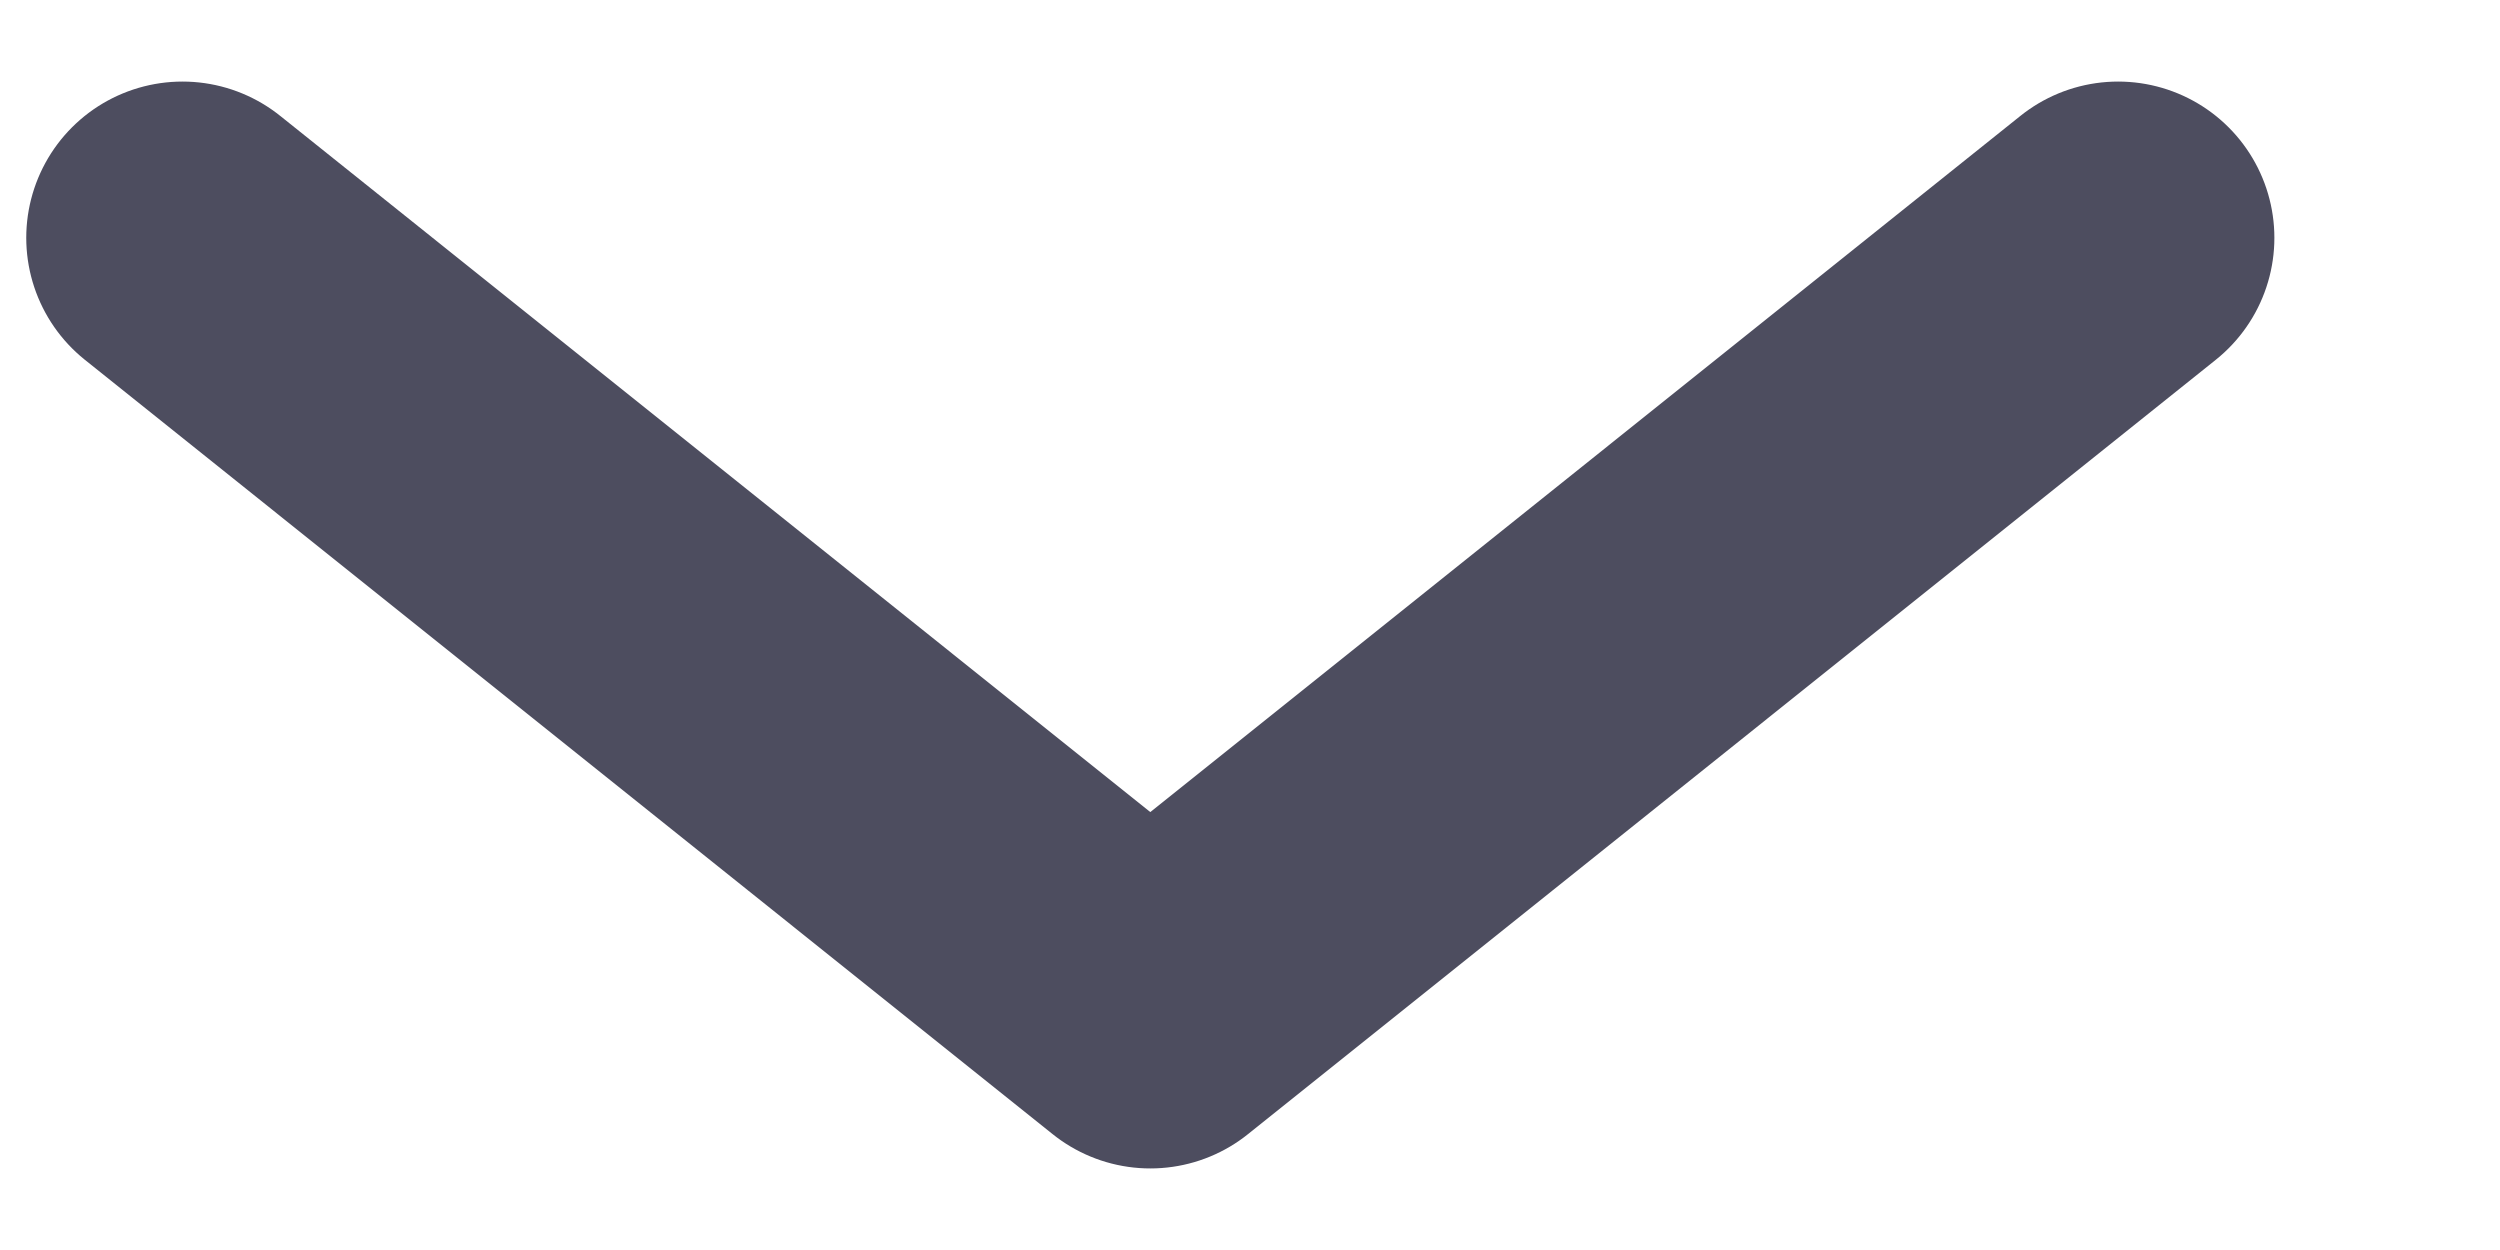 <svg width="8" height="4" viewBox="0 0 8 4" fill="none" xmlns="http://www.w3.org/2000/svg">
<path d="M0.584 0.761L3.681 3.239L6.778 0.761" stroke="#4D4D5F" stroke-linecap="round" stroke-linejoin="round"/>
</svg>
